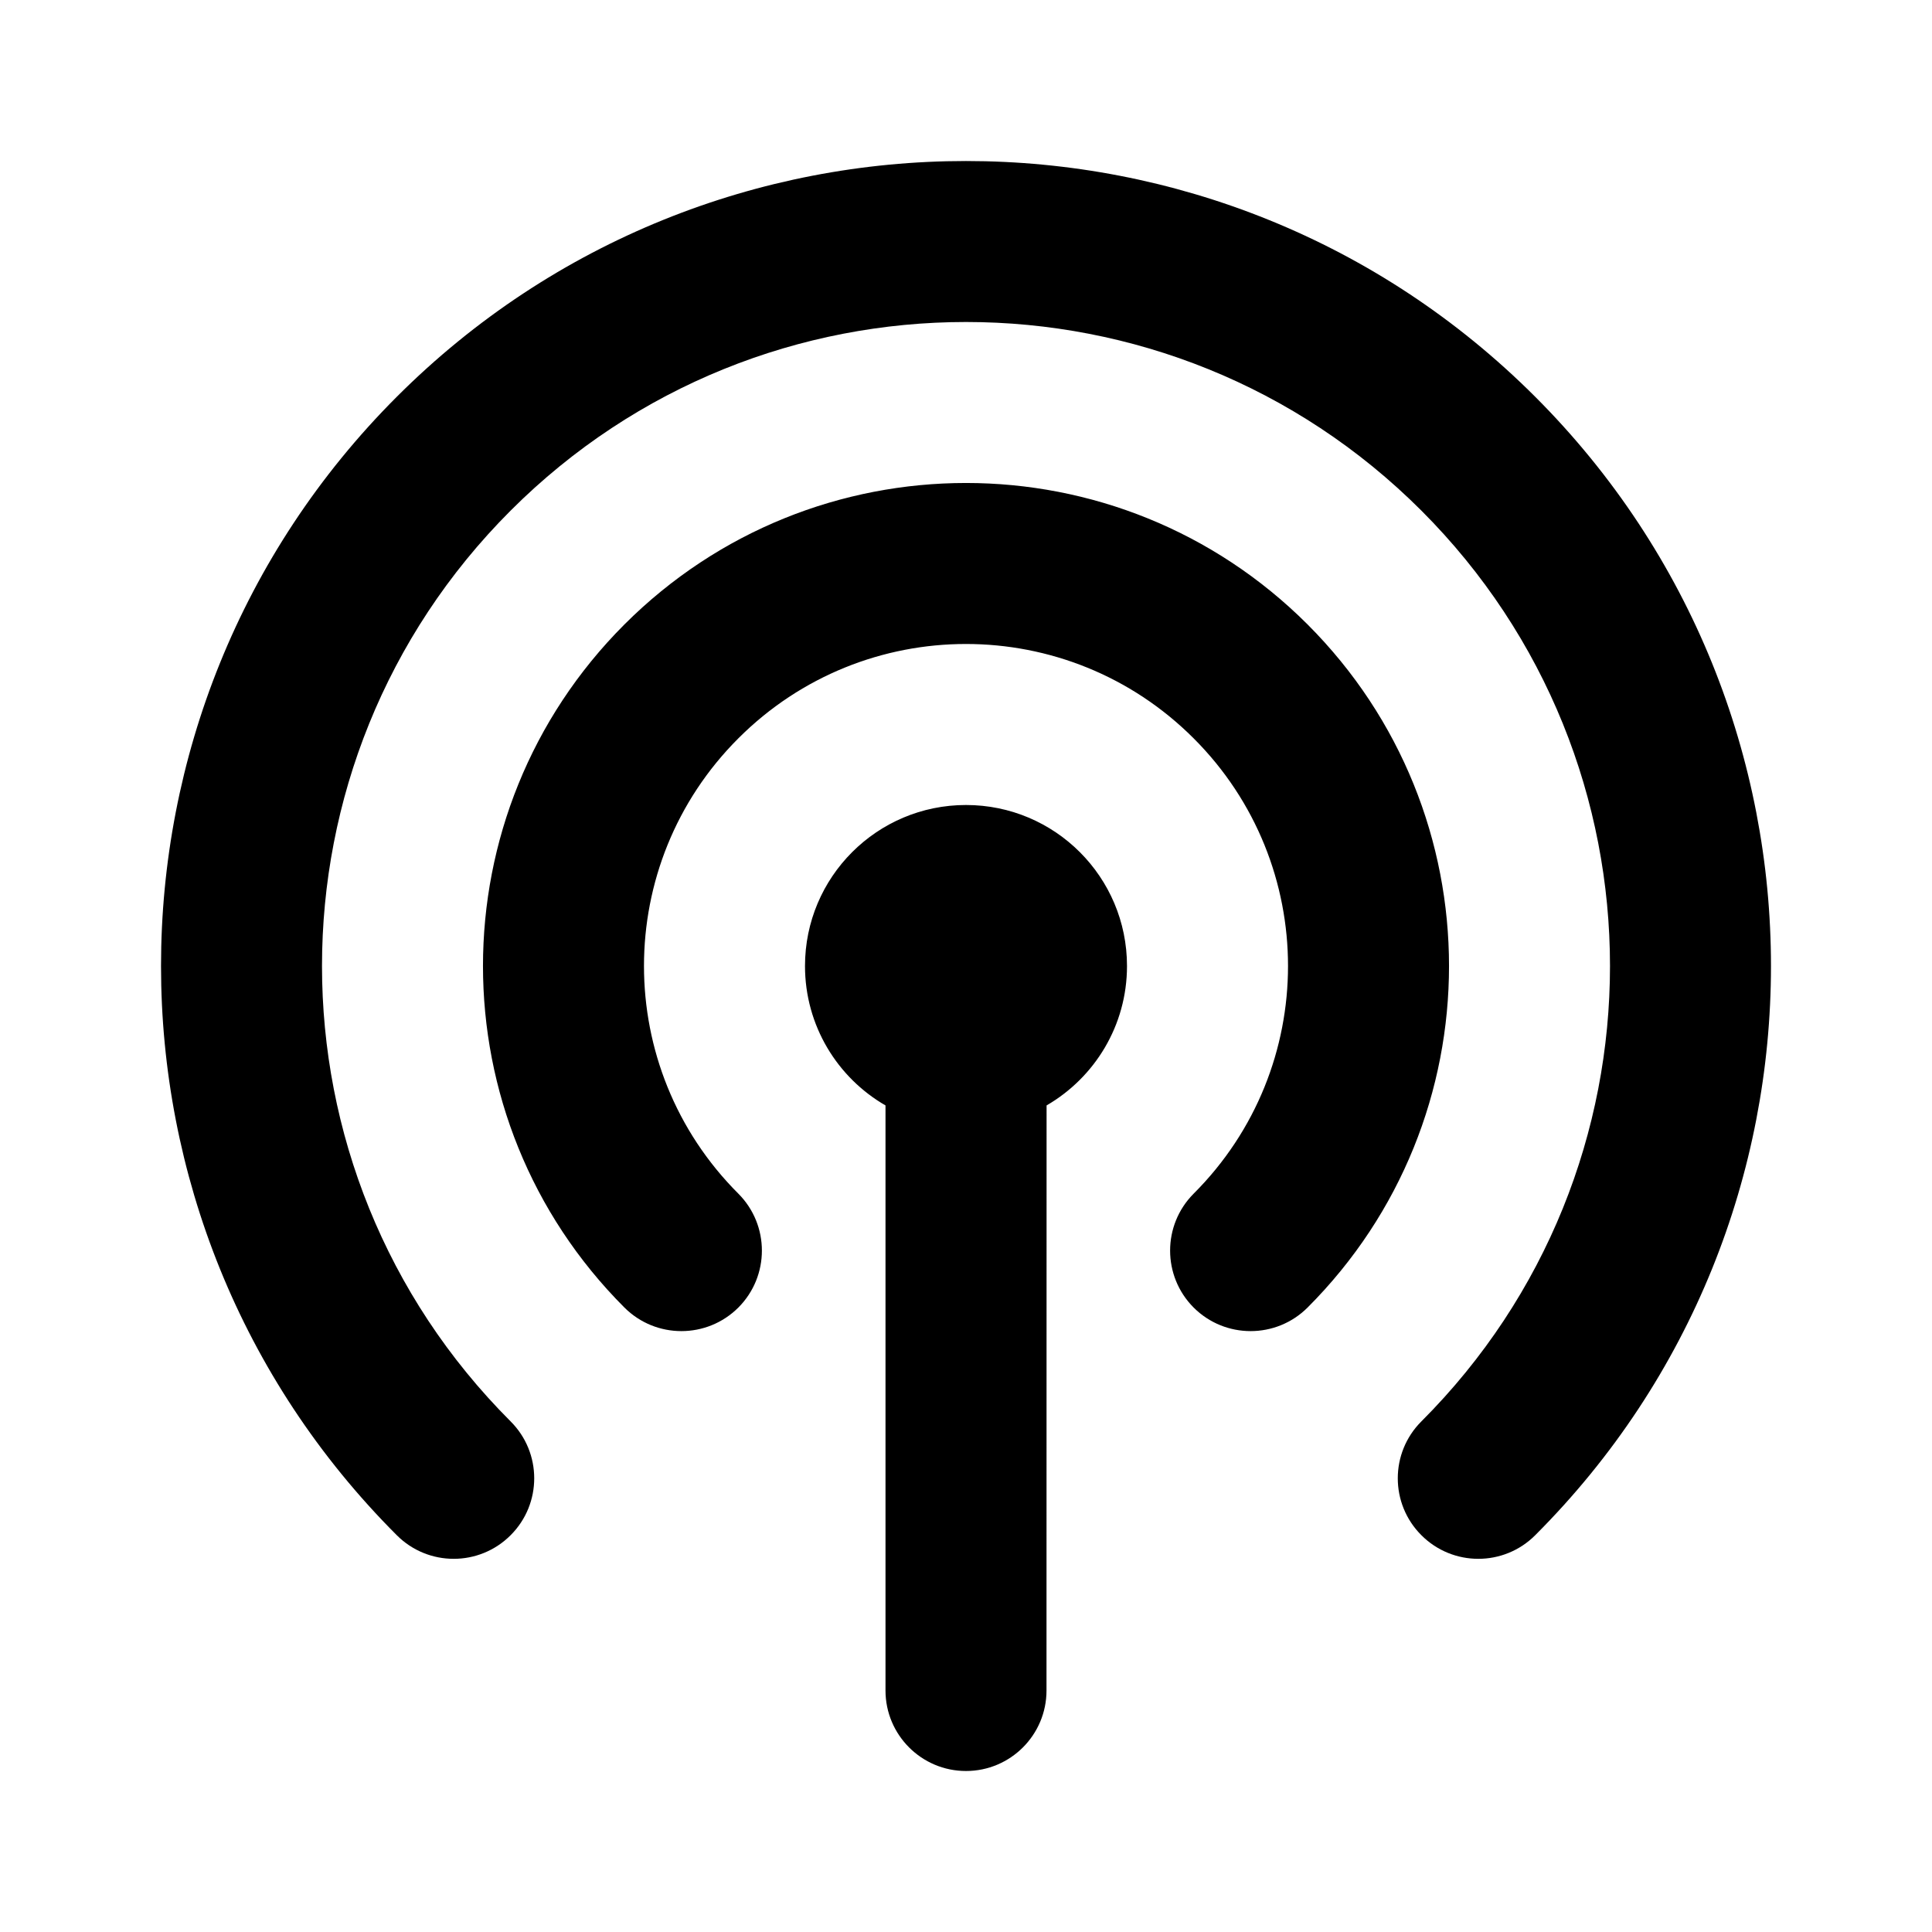 <svg xmlns="http://www.w3.org/2000/svg" width="24" height="24" viewBox="0 0 24 24">
  <path fill="currentColor" fill-rule="evenodd" d="M12,10 C13.105,10 14,10.895 14,12 C14,12.74 13.598,13.386 13.001,13.732 L13,21 C13,21.552 12.552,22 12,22 C11.448,22 11,21.552 11,21 L11,13.732 C10.402,13.387 10,12.74 10,12 C10,10.895 10.895,10 12,10 Z M4.929,4.929 C8.834,1.024 15.166,1.024 19.071,4.929 C22.976,8.834 22.976,15.166 19.071,19.071 C18.681,19.462 18.047,19.462 17.657,19.071 C17.266,18.681 17.266,18.047 17.657,17.657 C20.781,14.533 20.781,9.467 17.657,6.343 C14.533,3.219 9.467,3.219 6.343,6.343 C3.219,9.467 3.219,14.533 6.343,17.657 C6.734,18.047 6.734,18.681 6.343,19.071 C5.953,19.462 5.319,19.462 4.929,19.071 C1.024,15.166 1.024,8.834 4.929,4.929 Z M7.757,7.757 C10.101,5.414 13.899,5.414 16.243,7.757 C18.586,10.101 18.586,13.899 16.243,16.243 C15.852,16.633 15.219,16.633 14.828,16.243 C14.438,15.852 14.438,15.219 14.828,14.828 C16.391,13.266 16.391,10.734 14.828,9.172 C13.266,7.609 10.734,7.609 9.172,9.172 C7.609,10.734 7.609,13.266 9.172,14.828 C9.562,15.219 9.562,15.852 9.172,16.243 C8.781,16.633 8.148,16.633 7.757,16.243 C5.414,13.899 5.414,10.101 7.757,7.757 Z"/>
</svg>
